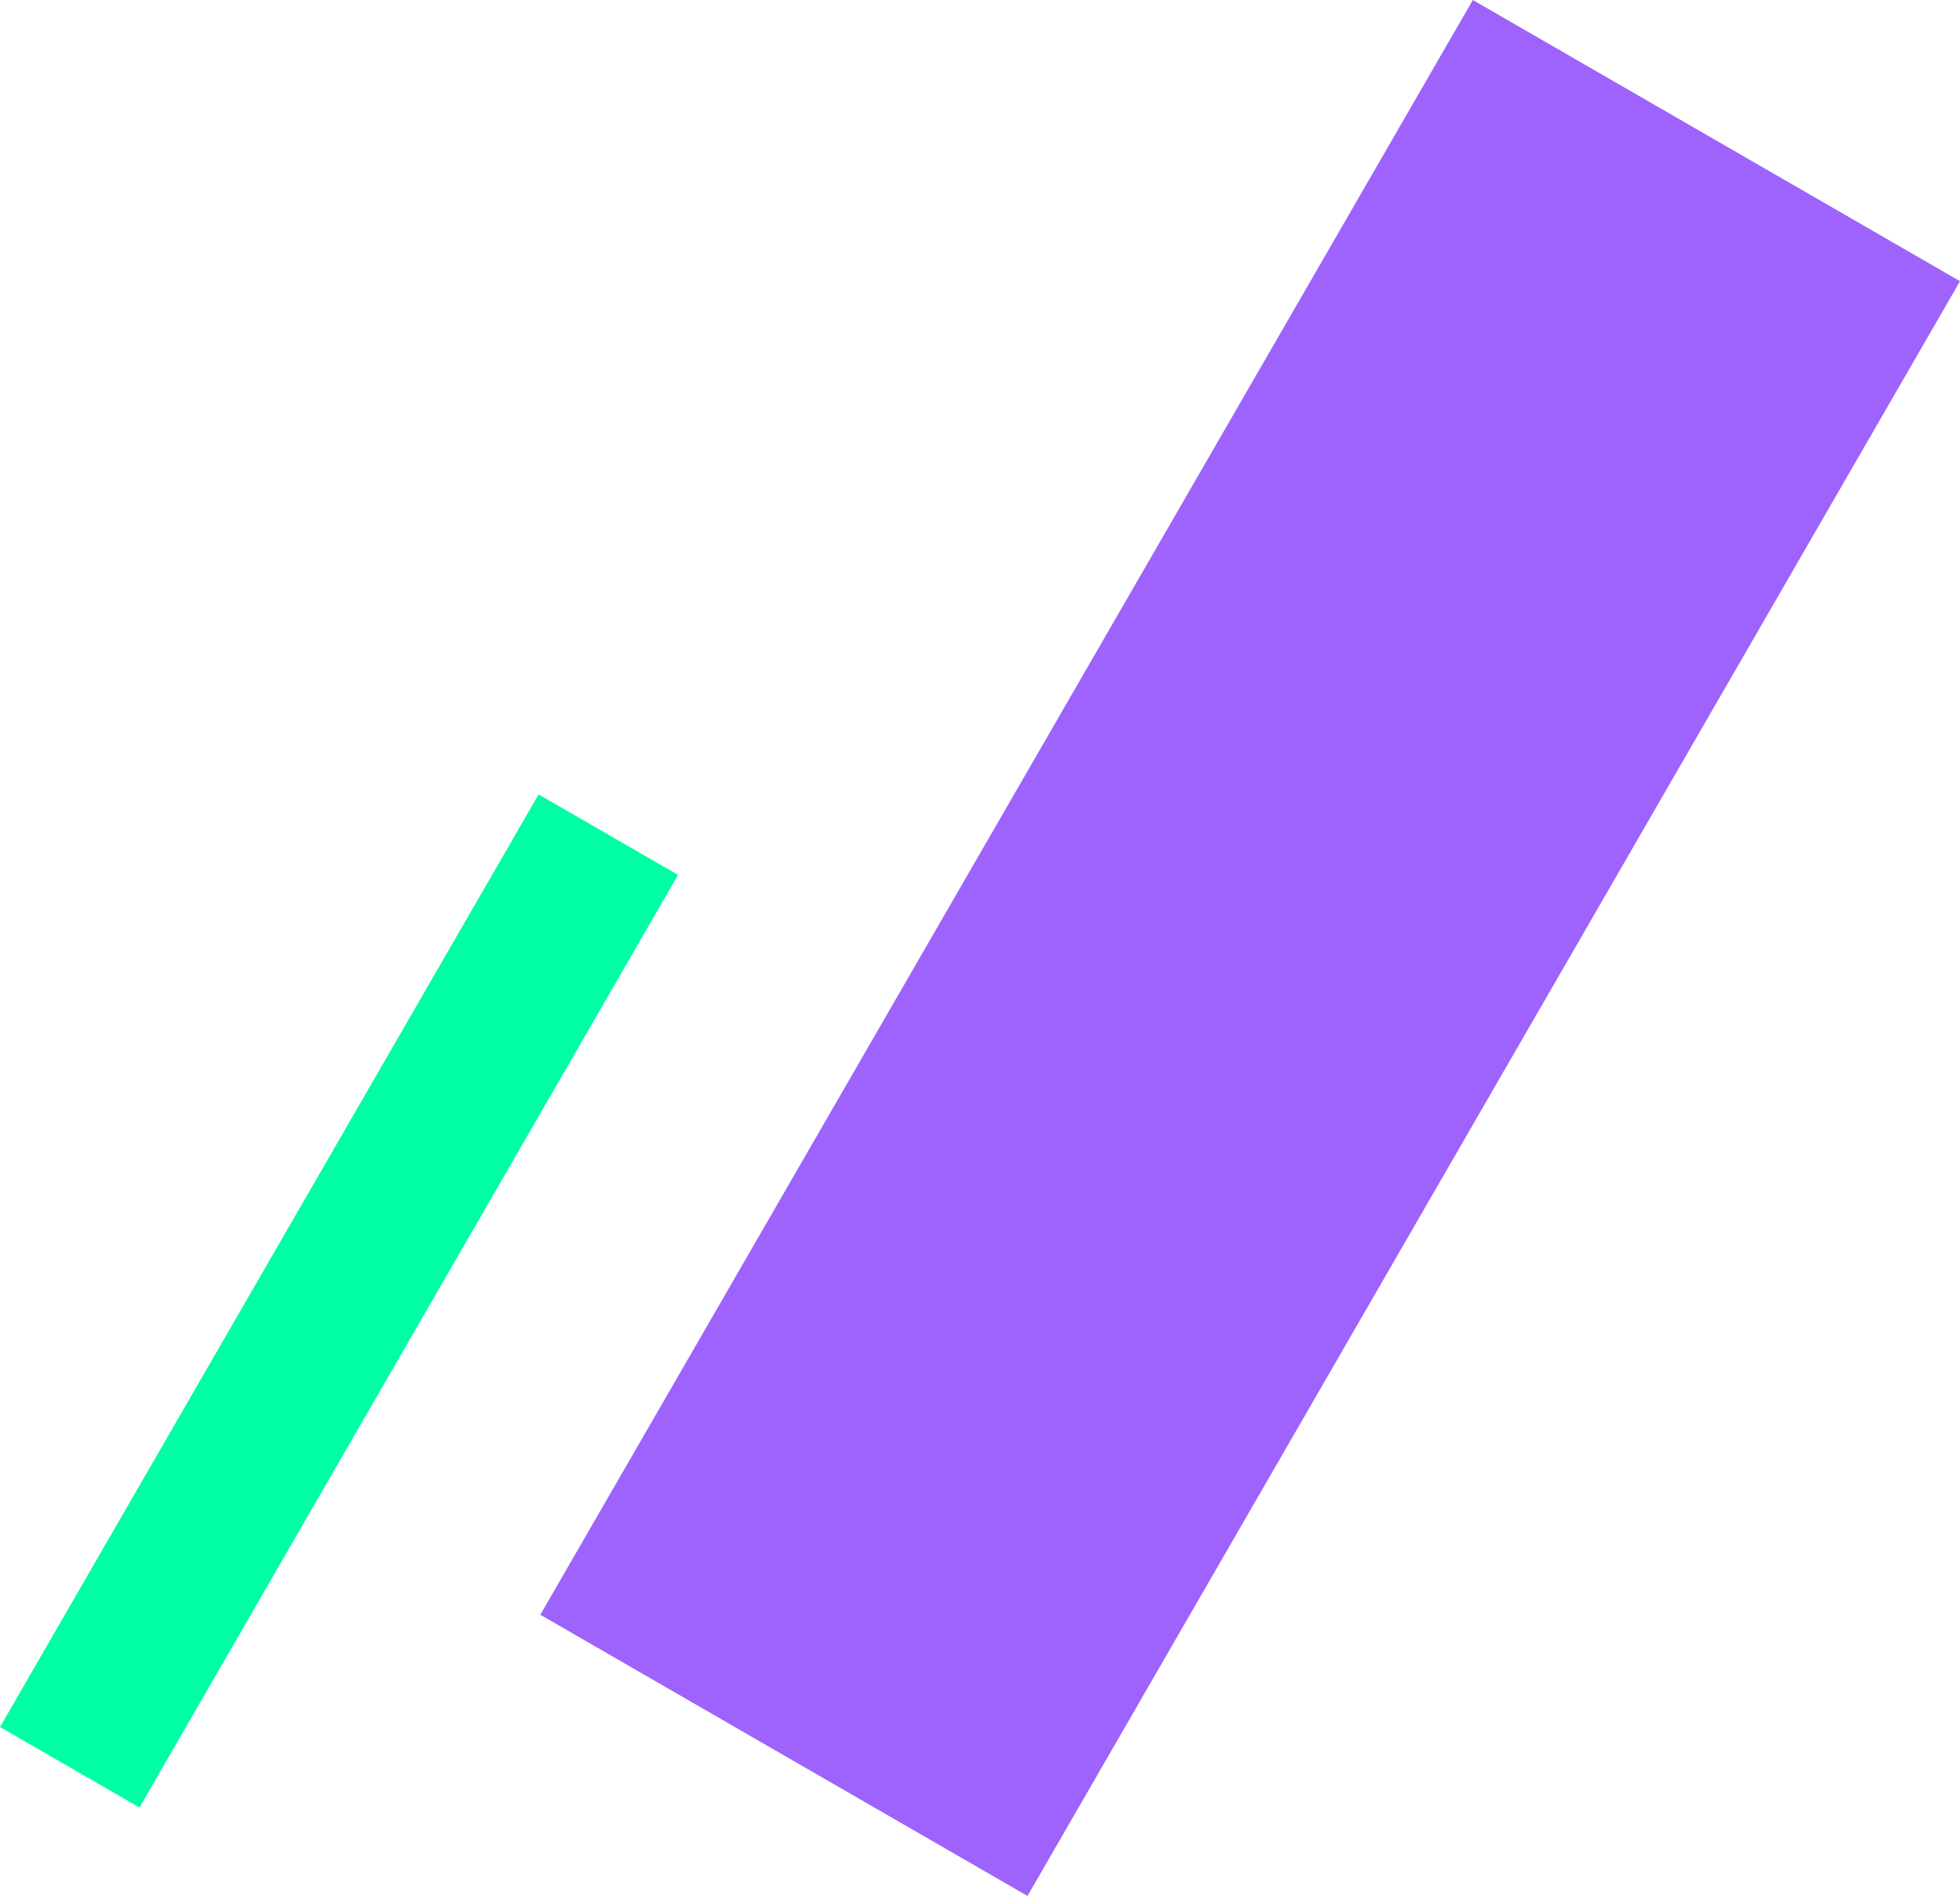 <?xml version="1.0" encoding="UTF-8"?> <svg xmlns="http://www.w3.org/2000/svg" width="185" height="179" viewBox="0 0 185 179" fill="none"> <rect y="163.052" width="101.673" height="15.2" transform="rotate(-60 0 163.052)" fill="#00FFA3"></rect> <rect x="51" y="152.452" width="176.036" height="53.097" transform="rotate(-60 51 152.452)" fill="#9D63FC"></rect> </svg> 